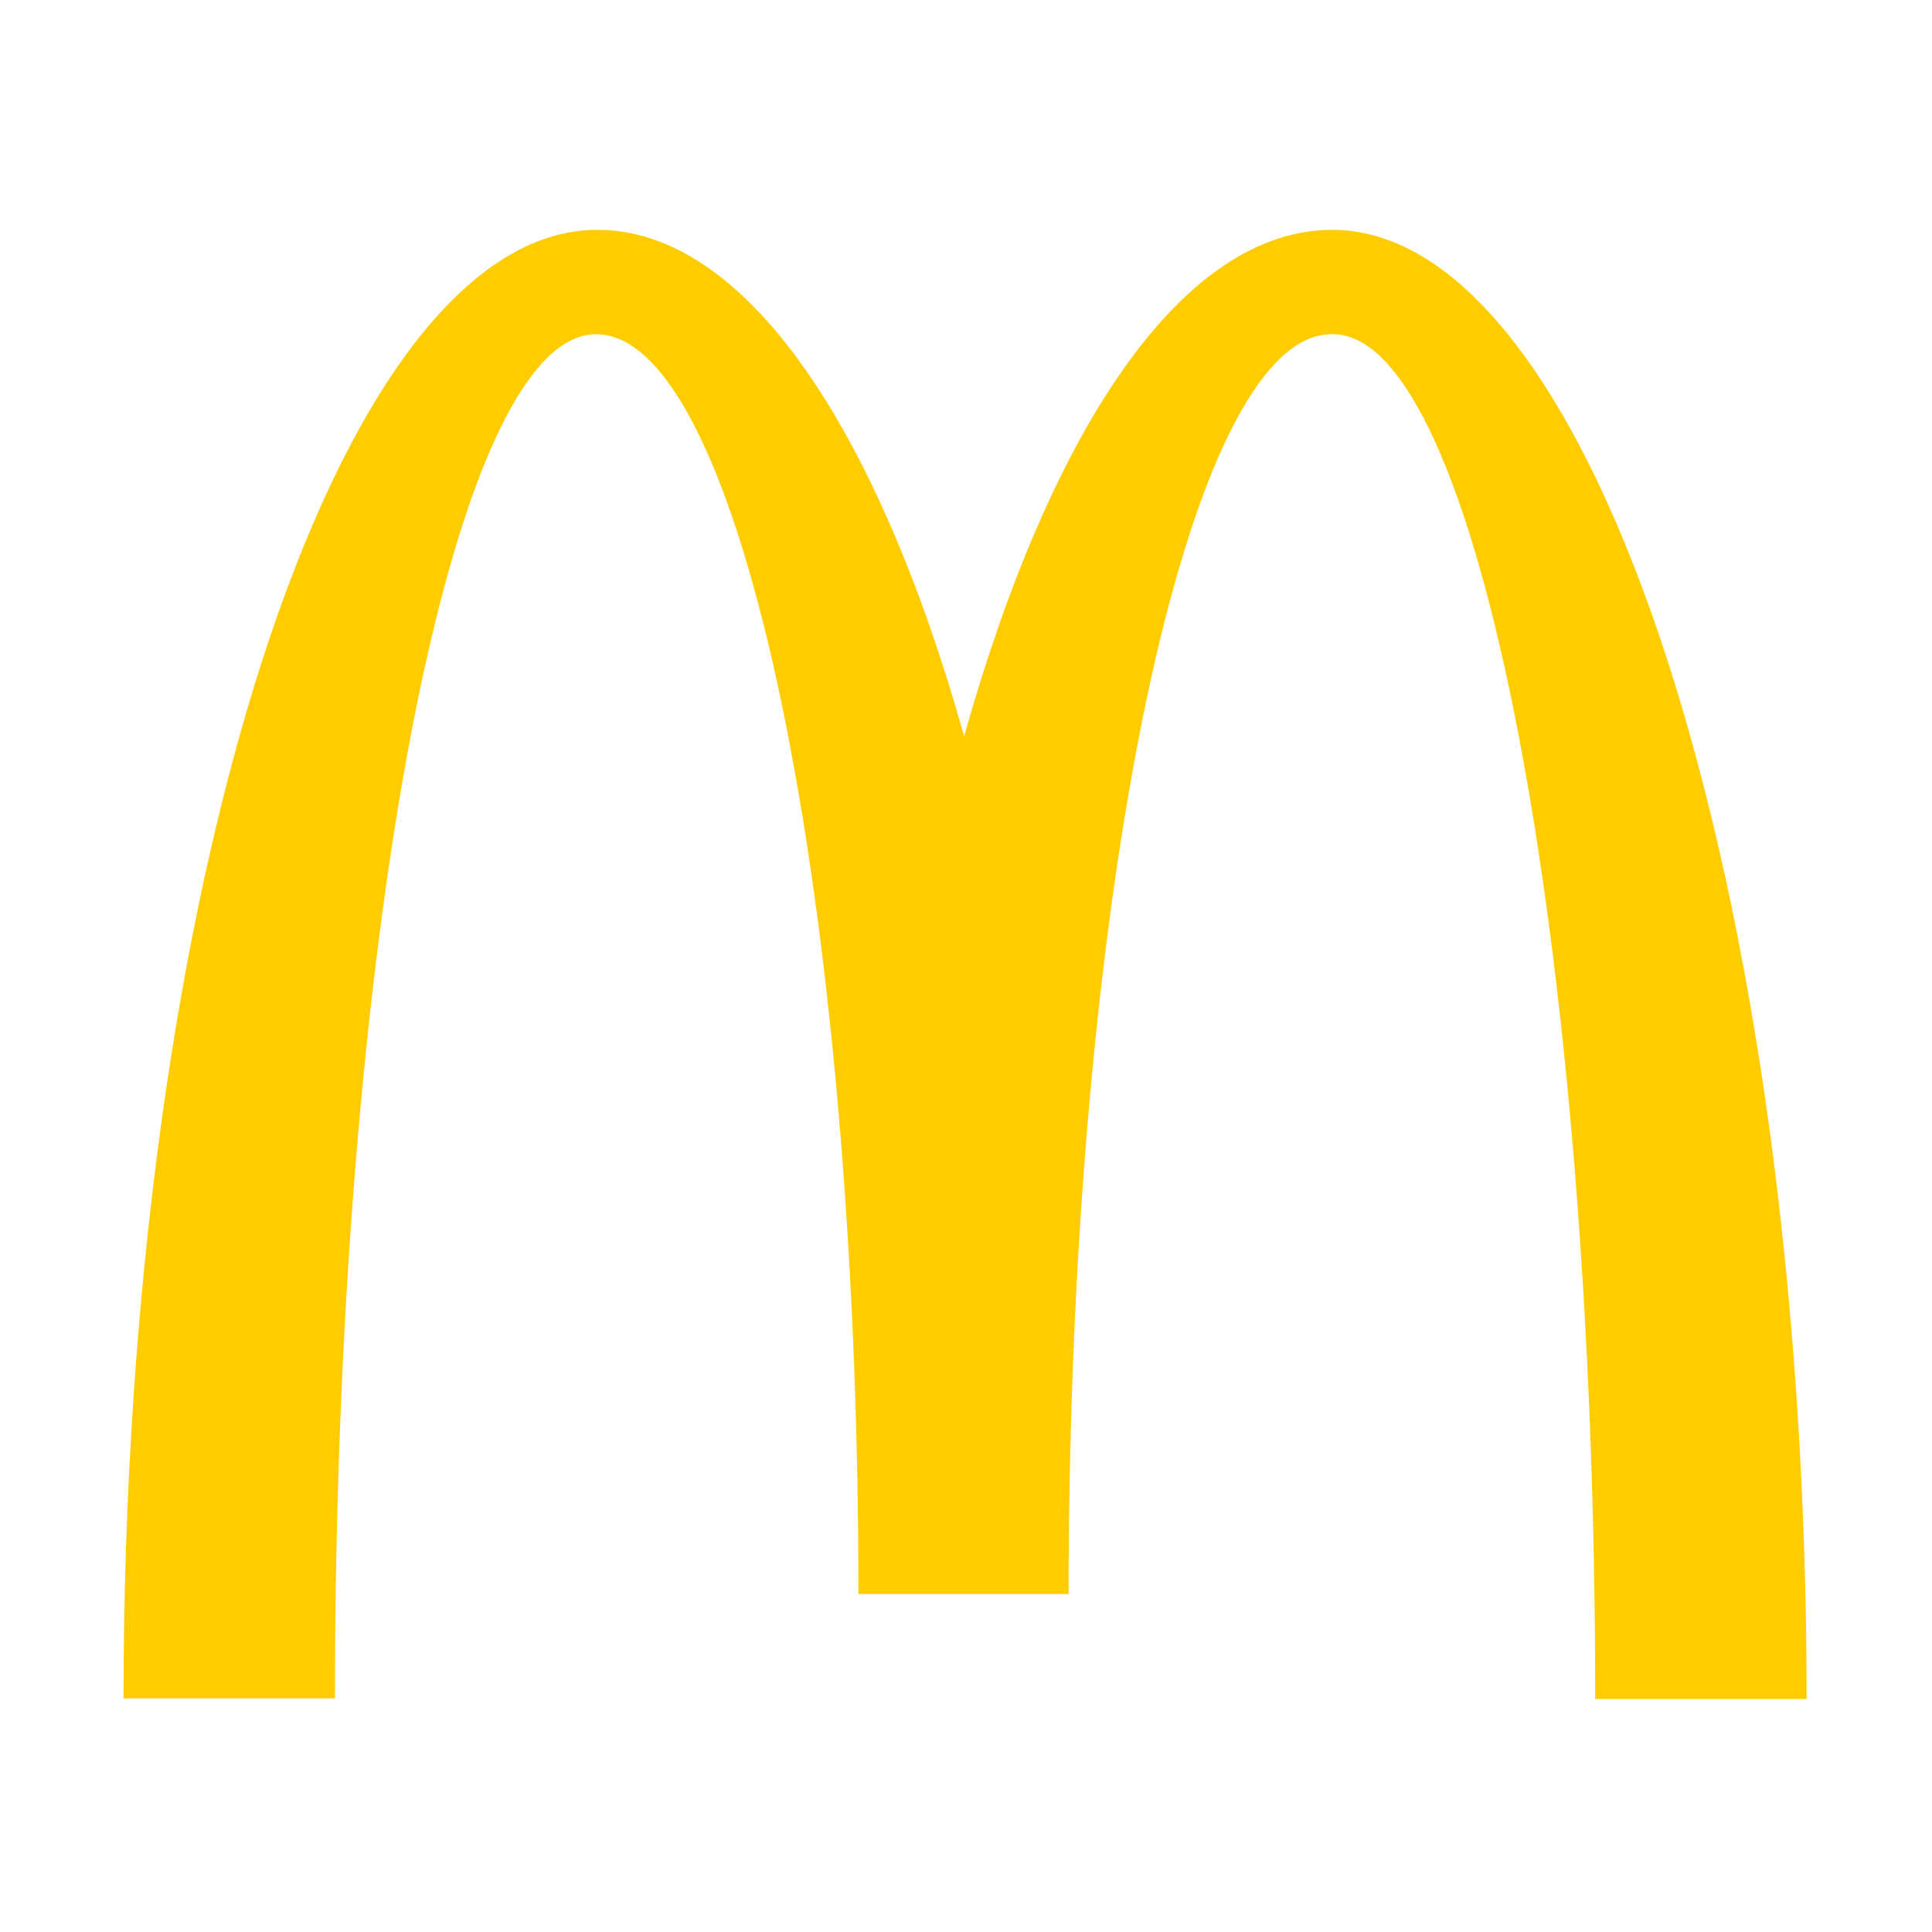 <?xml version="1.0" encoding="UTF-8"?> <svg xmlns="http://www.w3.org/2000/svg" width="391" height="391" viewBox="0 0 391 391" fill="none"> <path d="M269.74 67.639C299.058 67.639 322.84 191.225 322.84 343.854H365.623C365.623 179.533 322.463 46.518 269.614 46.518C239.415 46.518 212.739 86.372 195.122 148.982C177.506 86.372 150.83 46.518 120.883 46.518C68.034 46.518 25 179.407 25 343.728H67.782C67.782 191.1 91.312 67.639 120.631 67.639C149.949 67.639 173.731 181.796 173.731 322.606H216.262C216.262 181.796 240.17 67.639 269.488 67.639" fill="#FFCC00"></path> </svg> 